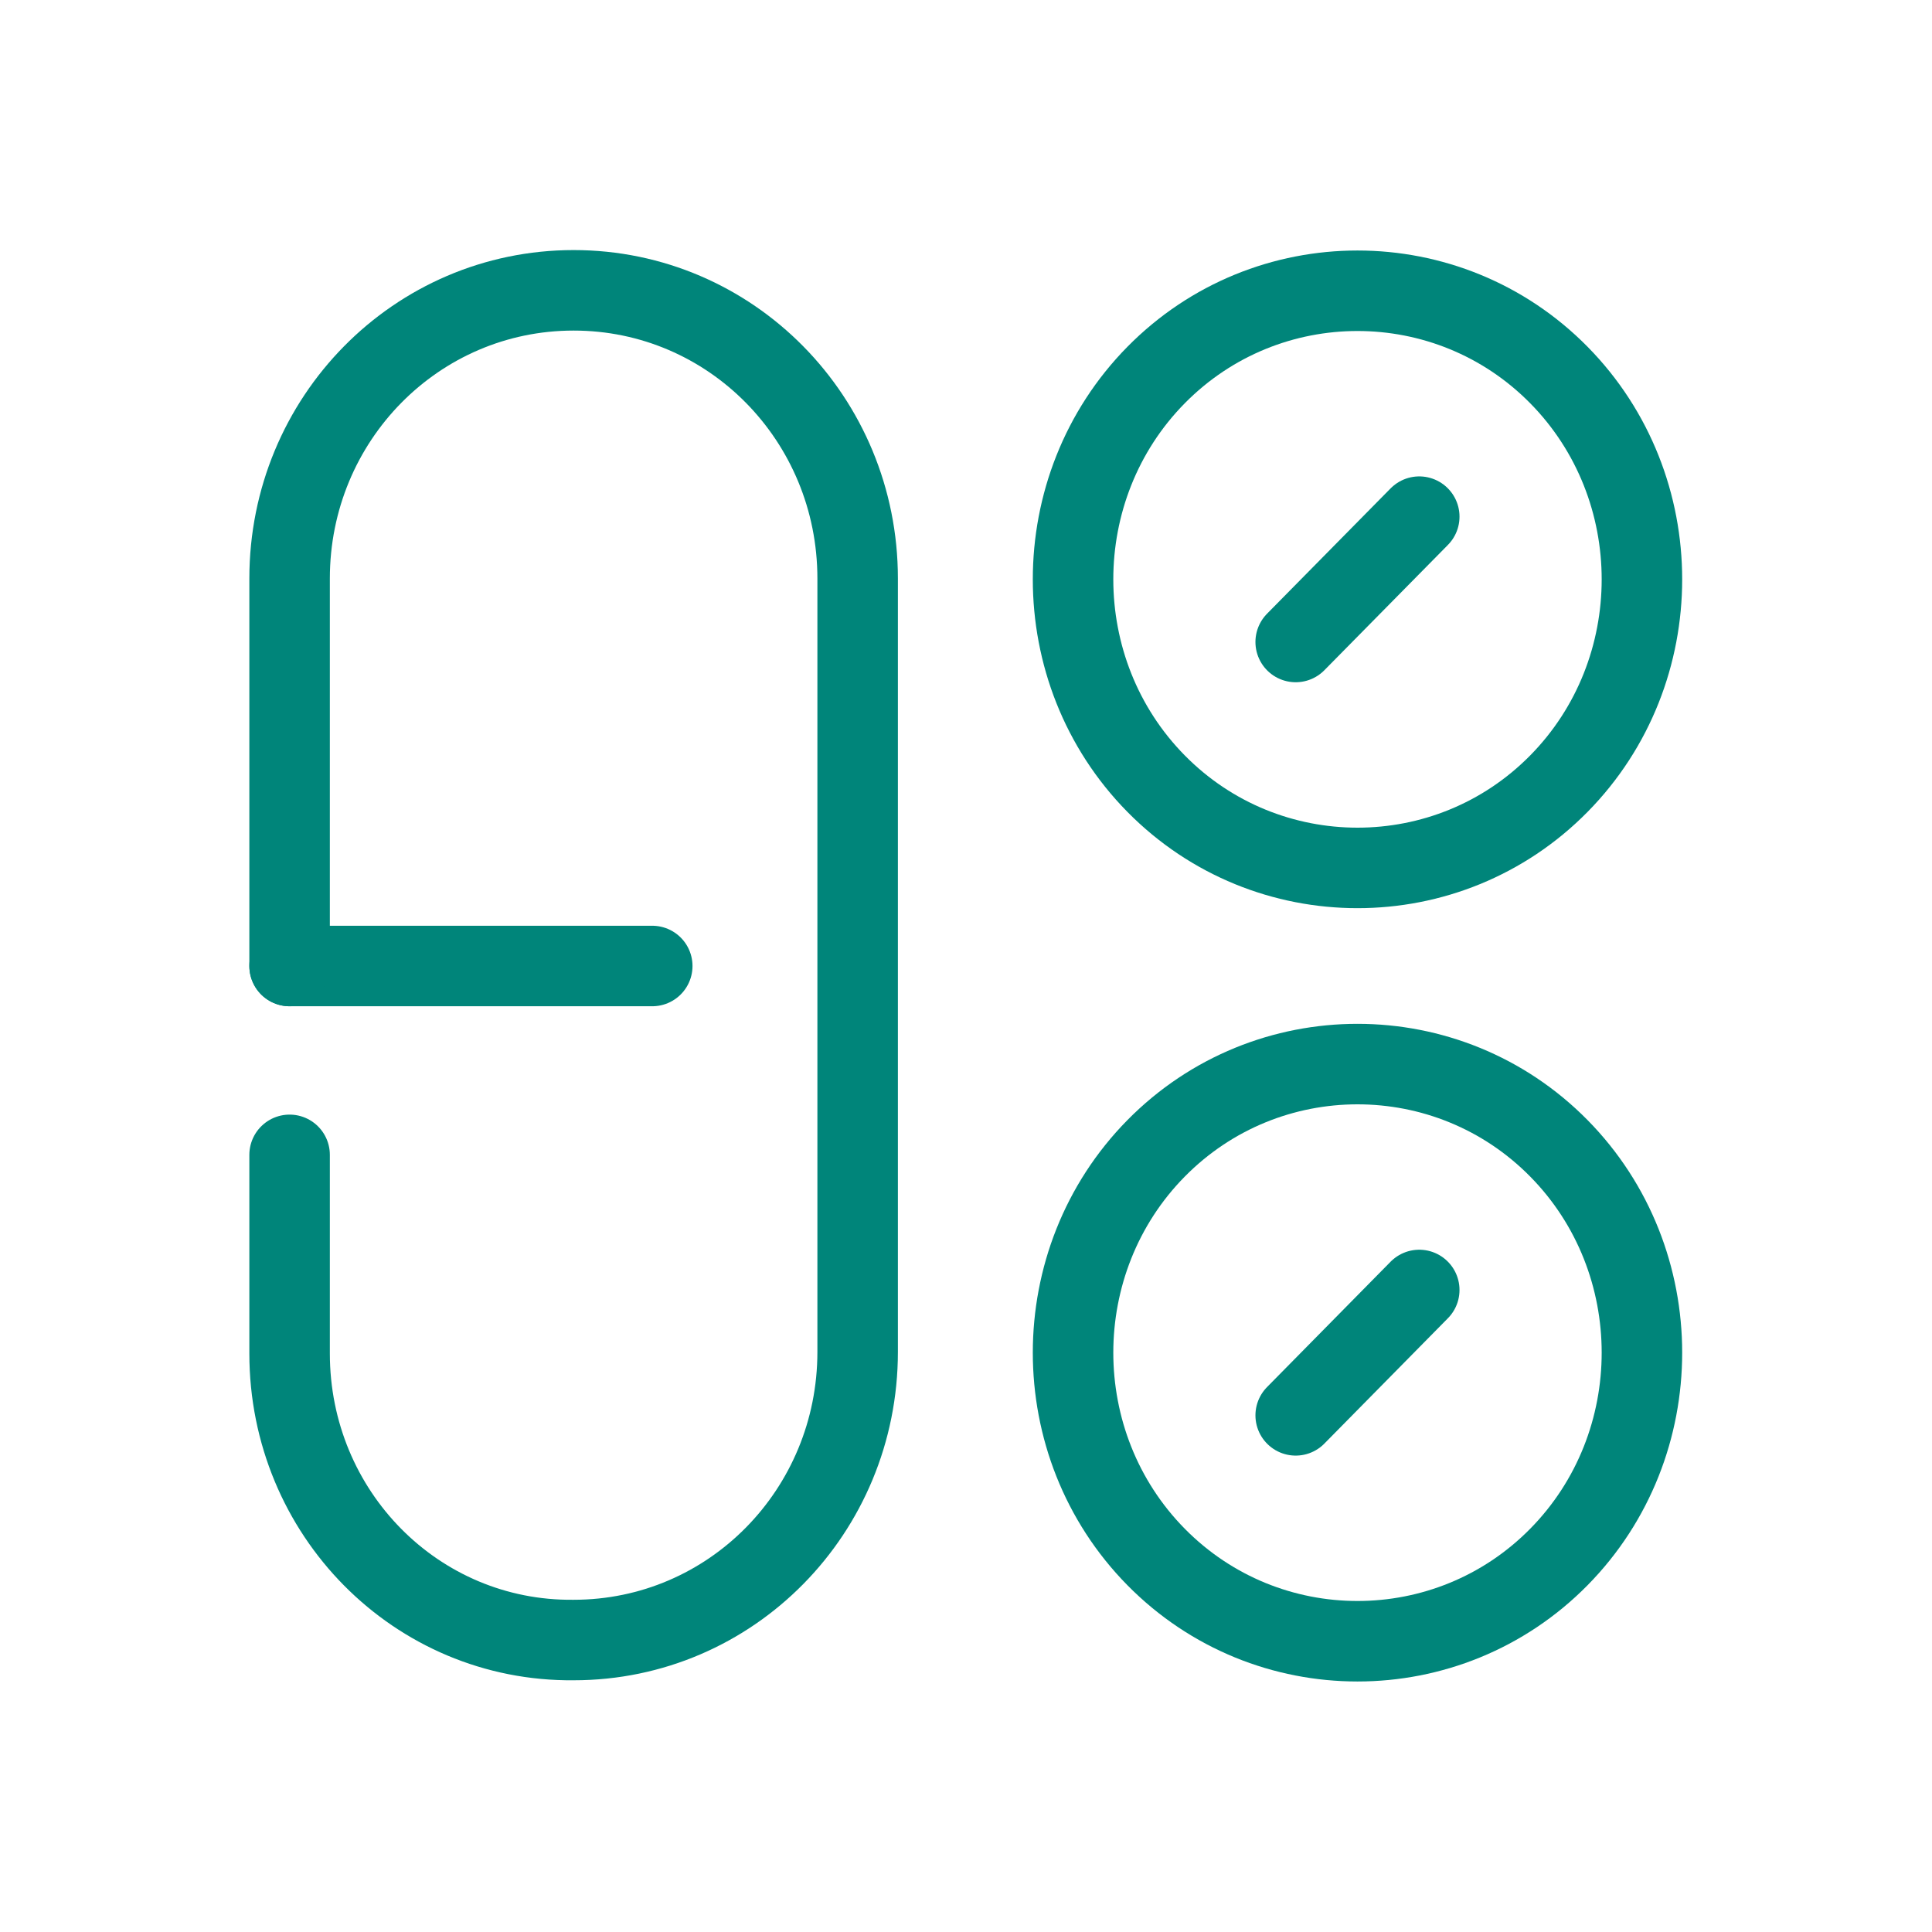 <?xml version="1.0" encoding="UTF-8"?>
<svg xmlns="http://www.w3.org/2000/svg" width="48" height="48" viewBox="0 0 48 48" fill="none">
  <g id="Brand/Icon 5">
    <path id="Vector" d="M38.73 28.53C41.481 31.321 41.481 35.892 38.73 38.683C35.979 41.474 31.474 41.474 28.723 38.683C25.972 35.892 25.972 31.321 28.723 28.53C31.474 25.739 35.979 25.739 38.73 28.53Z" stroke="#00857A" stroke-width="2" stroke-miterlimit="10" stroke-linecap="round" stroke-linejoin="round"></path>
    <path id="Vector_2" d="M32.191 35.164L35.261 32.049" stroke="#00857A" stroke-width="2" stroke-miterlimit="10" stroke-linecap="round" stroke-linejoin="round"></path>
    <path id="Vector_3" d="M38.73 9.317C41.481 12.108 41.481 16.679 38.73 19.47C35.979 22.261 31.474 22.261 28.723 19.47C25.972 16.679 25.972 12.108 28.723 9.317C31.474 6.526 35.979 6.526 38.73 9.317Z" stroke="#00857A" stroke-width="2" stroke-miterlimit="10" stroke-linecap="round" stroke-linejoin="round"></path>
    <path id="Vector_4" d="M32.191 15.95L35.261 12.836" stroke="#00857A" stroke-width="2" stroke-miterlimit="10" stroke-linecap="round" stroke-linejoin="round"></path>
    <path id="Vector_5" d="M7.195 24H16.205" stroke="#00857A" stroke-width="2" stroke-miterlimit="10" stroke-linecap="round" stroke-linejoin="round"></path>
    <path id="Vector_6" d="M7.195 24V14.373C7.195 10.409 10.345 7.213 14.252 7.213C18.159 7.213 21.308 10.409 21.308 14.373V33.587C21.308 37.551 18.159 40.746 14.252 40.746C10.345 40.786 7.195 37.591 7.195 33.627V28.692" stroke="#00857A" stroke-width="2" stroke-miterlimit="10" stroke-linecap="round" stroke-linejoin="round"></path>
  </g>
</svg>
